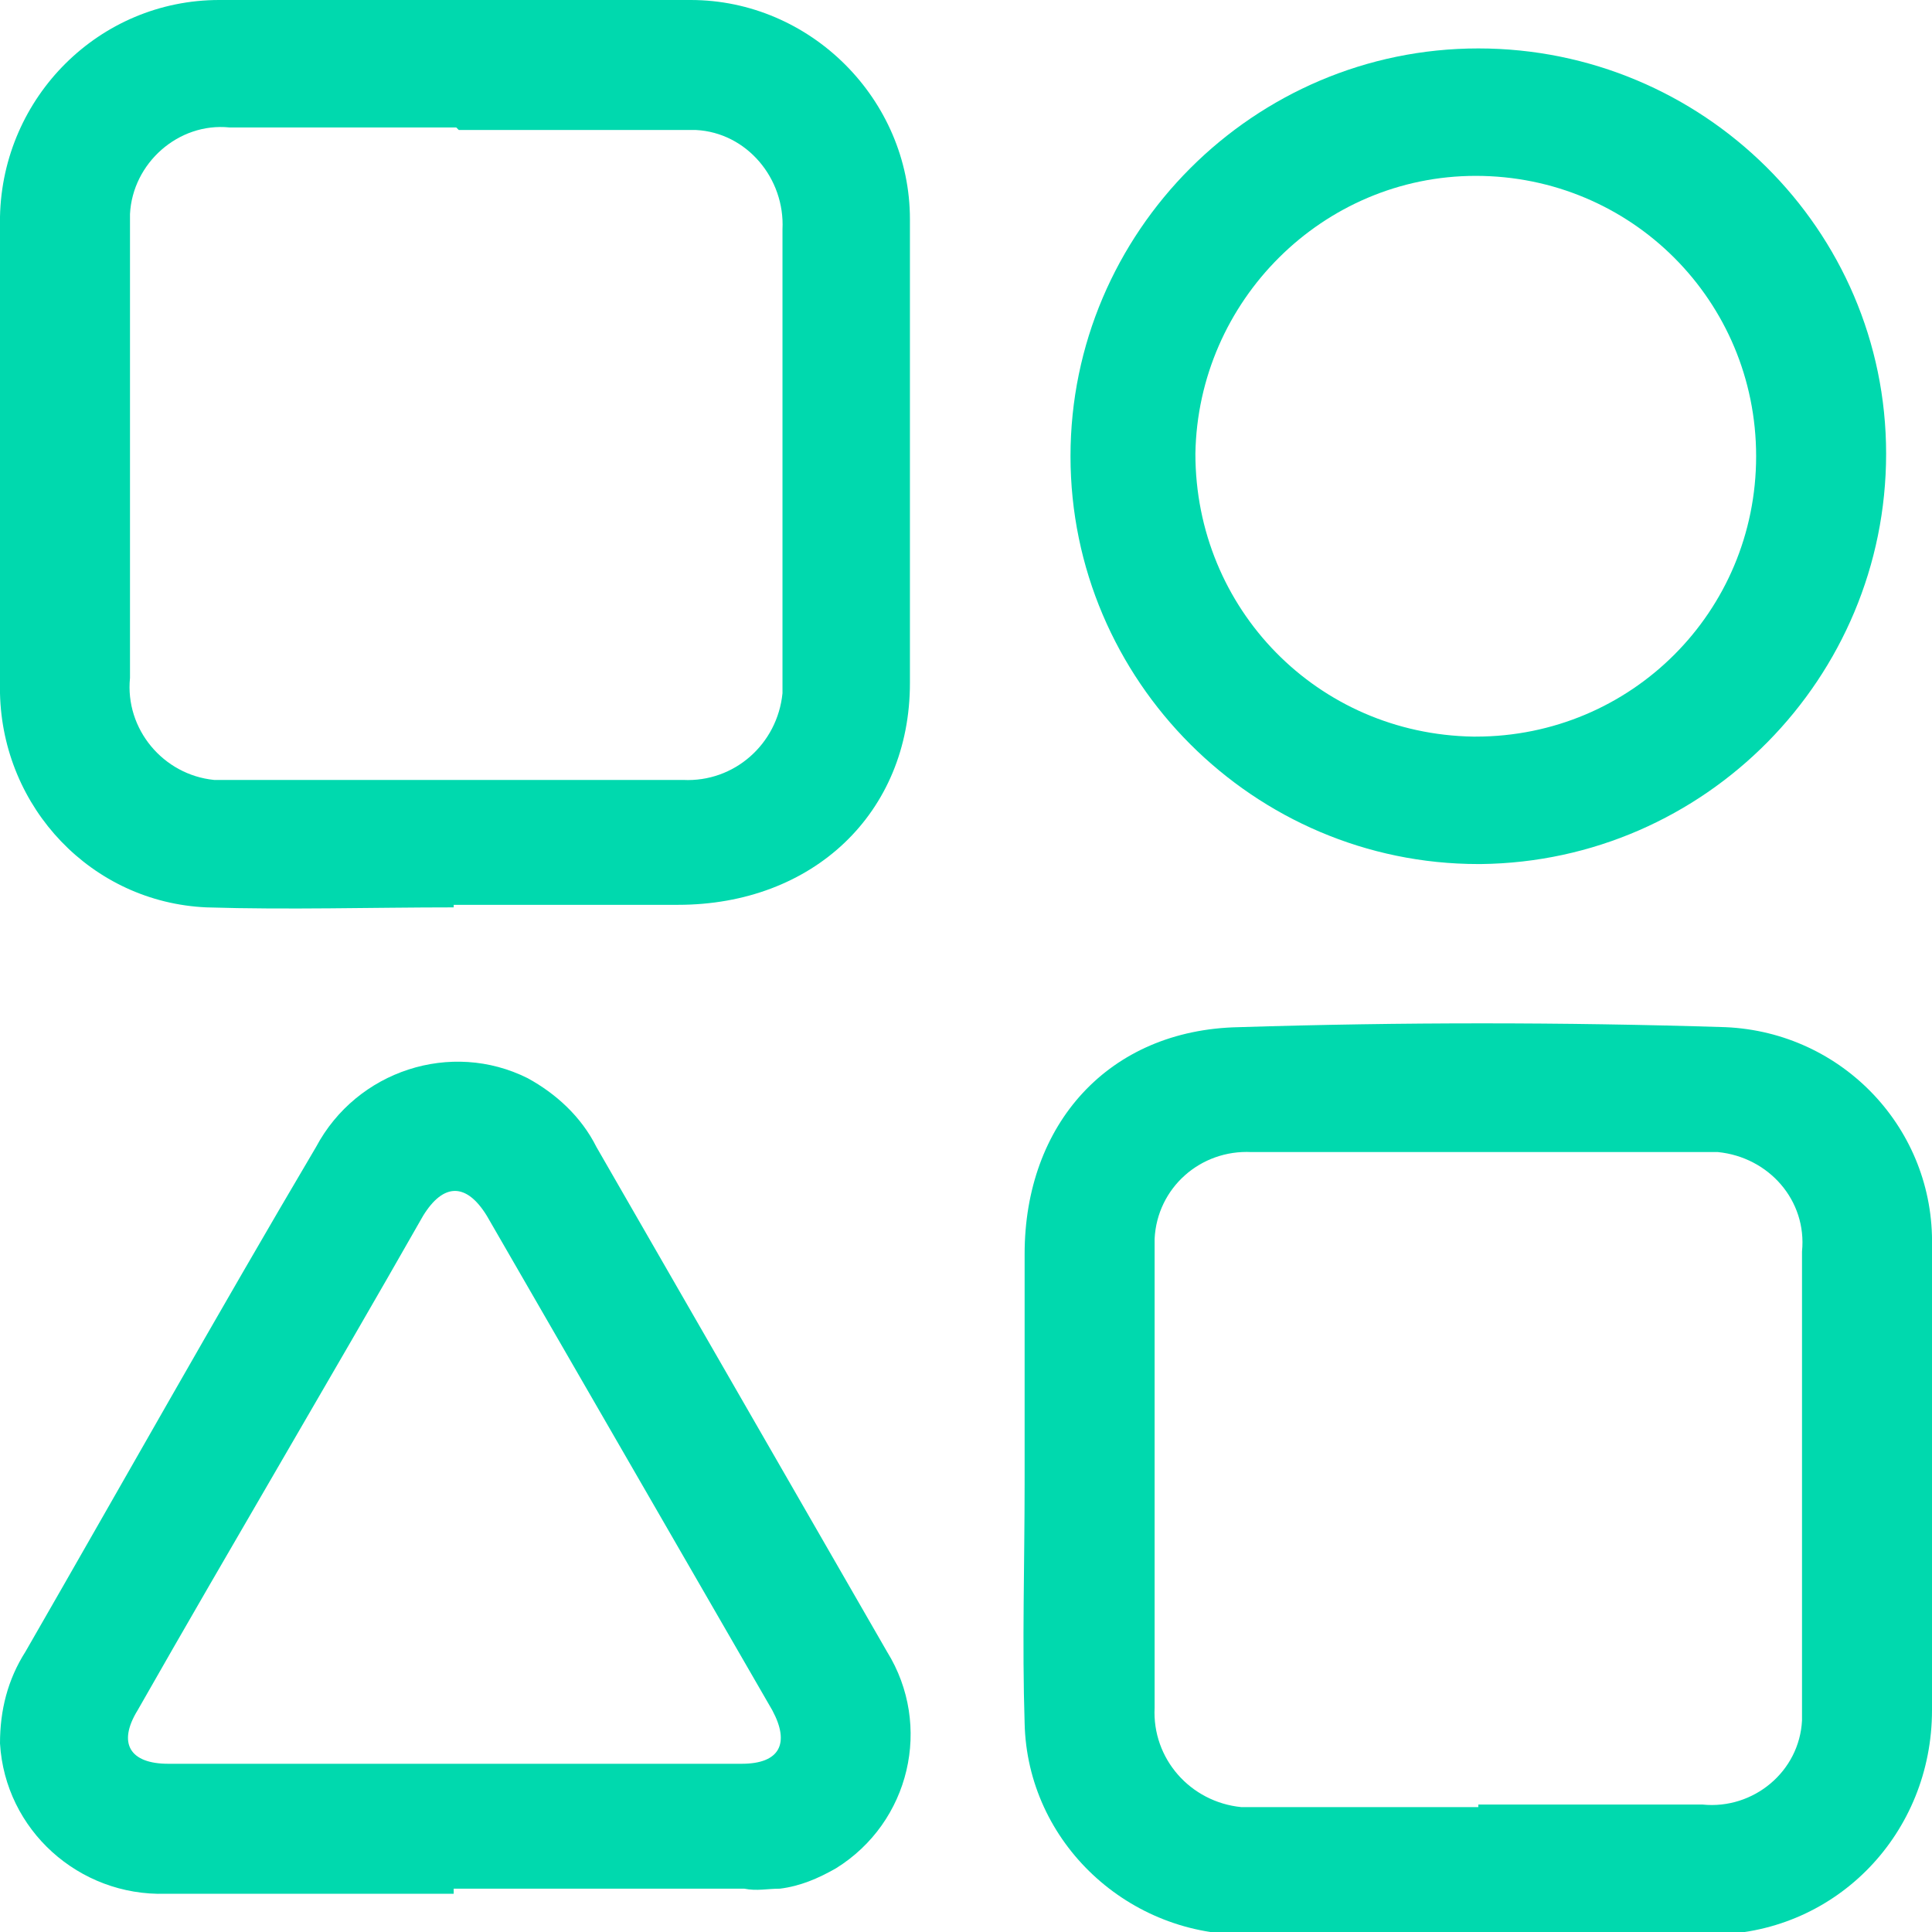 <?xml version="1.0" encoding="UTF-8"?>
<svg id="katman_1" data-name="katman 1" xmlns="http://www.w3.org/2000/svg" version="1.1" viewBox="0 0 75.8 75.8">
  <defs>
    <style>
      .cls-1 {
        fill: #00d9ae;
        stroke-width: 0px;
      }
    </style>
  </defs>
  <g id="katman_2" data-name="katman 2">
    <g id="katman_1-2" data-name="katman 1-2">
      <path class="cls-1" d="M17.8,35.6c-3.2,0-6.5.1-9.7,0C3.6,35.4.1,31.7,0,27.2,0,21,0,14.7,0,8.5.1,3.8,3.9,0,8.6,0h18.5c4.7,0,8.6,3.9,8.6,8.6,0,0,0,0,0,.1,0,6,0,12.1,0,18.1,0,5.1-3.8,8.7-9.1,8.7h-8.8M17.9,5h-8.9c-2-.2-3.8,1.4-3.9,3.4,0,.2,0,.4,0,.6v17.6c-.2,2,1.3,3.8,3.3,4,.2,0,.4,0,.6,0h17.8c2,.1,3.7-1.4,3.9-3.4,0-.2,0-.4,0-.5V9c.1-2-1.4-3.8-3.4-3.9-.2,0-.4,0-.5,0h-8.8"/>
      <path class="cls-1" d="M40.2,58v-8.8c0-5.1,3.3-8.8,8.4-8.9,6.4-.2,12.7-.2,19.1,0,4.6.2,8.2,4,8.1,8.6v18.2c0,4.8-3.7,8.7-8.5,8.8-.1,0-.2,0-.3,0h-18c-4.7.1-8.7-3.6-8.8-8.3,0,0,0,0,0,0-.1-3.1,0-6.3,0-9.4h0ZM58,70.8h8.8c2,.2,3.8-1.3,3.9-3.3,0-.2,0-.4,0-.6v-17.8c.2-2-1.3-3.7-3.3-3.9-.1,0-.3,0-.4,0h-17.9c-2-.1-3.7,1.4-3.8,3.4,0,.2,0,.3,0,.5,0,5.9,0,11.9,0,17.9-.1,2,1.4,3.7,3.4,3.9.2,0,.4,0,.5,0h8.8"/>
      <path class="cls-1" d="M17.8,74.3H6.5c-3.4.1-6.3-2.5-6.5-5.9,0-1.3.3-2.5,1-3.6,3.8-6.6,7.5-13.2,11.4-19.8,1.6-3,5.3-4.2,8.3-2.7,1.1.6,2.1,1.5,2.7,2.7,3.8,6.6,7.6,13.2,11.4,19.8,1.8,2.9.9,6.7-2,8.5-.7.4-1.4.7-2.2.8-.5,0-.9.1-1.4,0h-11.4M17.8,69.2h11.3c1.5,0,1.9-.8,1.2-2.1l-11.2-19.4c-.8-1.3-1.7-1.3-2.5,0-3.7,6.5-7.5,12.9-11.2,19.4-.8,1.3-.3,2.1,1.2,2.1h11.2"/>
      <path class="cls-1" d="M58,33.9c-8.8,0-16-7.2-16-16,0-8.8,7.2-16,16-16,8.8,0,16,7.1,16,15.9,0,8.8-7.1,16-15.9,16.1,0,0,0,0,0,0M57.9,28.9c6.1,0,11-4.9,11-11,0-6.1-4.9-11-11-11-6,0-10.9,4.9-11,10.9,0,6.1,4.8,11,10.9,11.1,0,0,0,0,.1,0"/>
    </g>
  </g>
</svg>